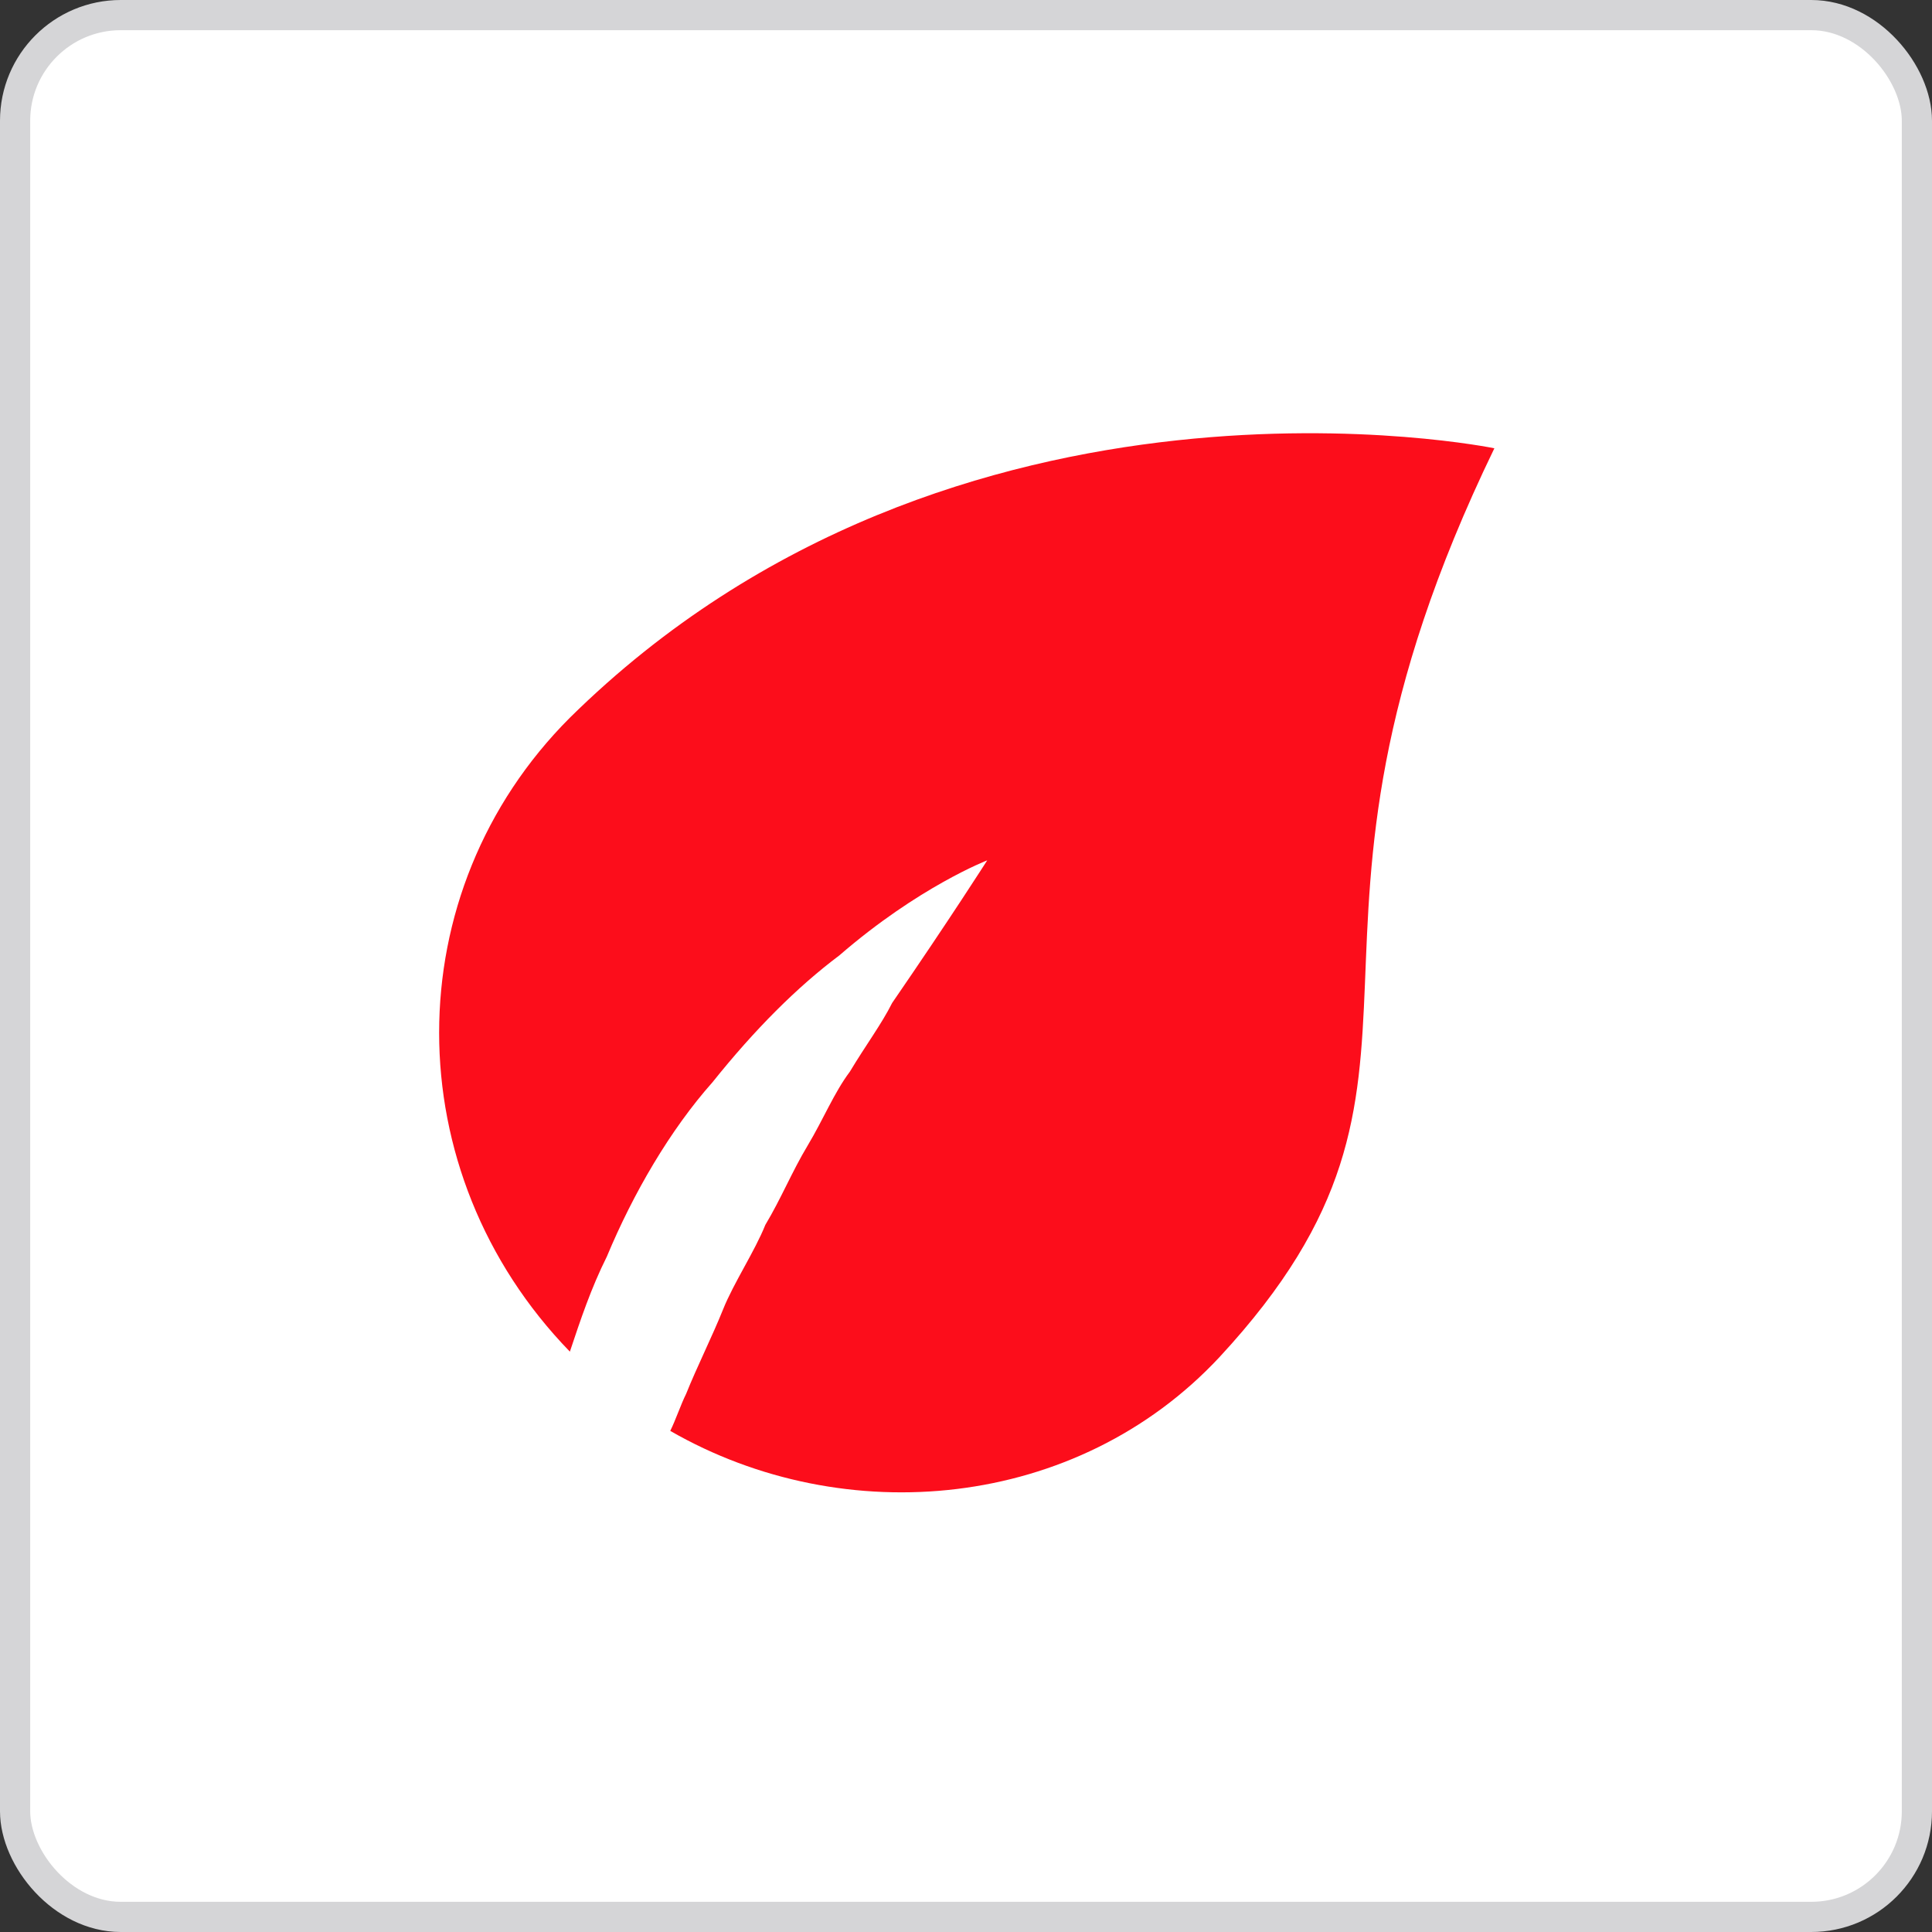 <svg width="64" height="64" viewBox="0 0 64 64" fill="none" xmlns="http://www.w3.org/2000/svg">
<rect x="0" y="0" width="64" height="64" fill="#333333" stroke="none"/>
<rect x="0.5" y="0.5" width="63" height="63" rx="3.5" fill="white" stroke="#D5D5D7"/>
<path d="M23.603 35.85C25.003 34.1 26.403 32.7 27.803 31.65C30.428 29.375 32.703 28.5 32.703 28.5C32.703 28.5 31.478 30.425 29.553 33.225C29.203 33.925 28.678 34.625 28.153 35.5C27.628 36.2 27.278 37.075 26.753 37.95C26.228 38.825 25.878 39.7 25.353 40.575C25.003 41.45 24.303 42.5 23.953 43.375C23.603 44.25 23.078 45.3 22.728 46.175C22.553 46.525 22.378 47.05 22.203 47.4C27.978 50.725 35.678 50.025 40.403 44.95C49.153 35.5 41.453 31.475 49.503 14.85C49.503 14.85 31.653 11.175 18.878 23.775C13.103 29.55 13.103 38.825 18.878 44.775C19.228 43.725 19.578 42.675 20.103 41.625C20.978 39.525 22.203 37.425 23.603 35.85Z" fill="#FC0D1B"/>
</svg>
